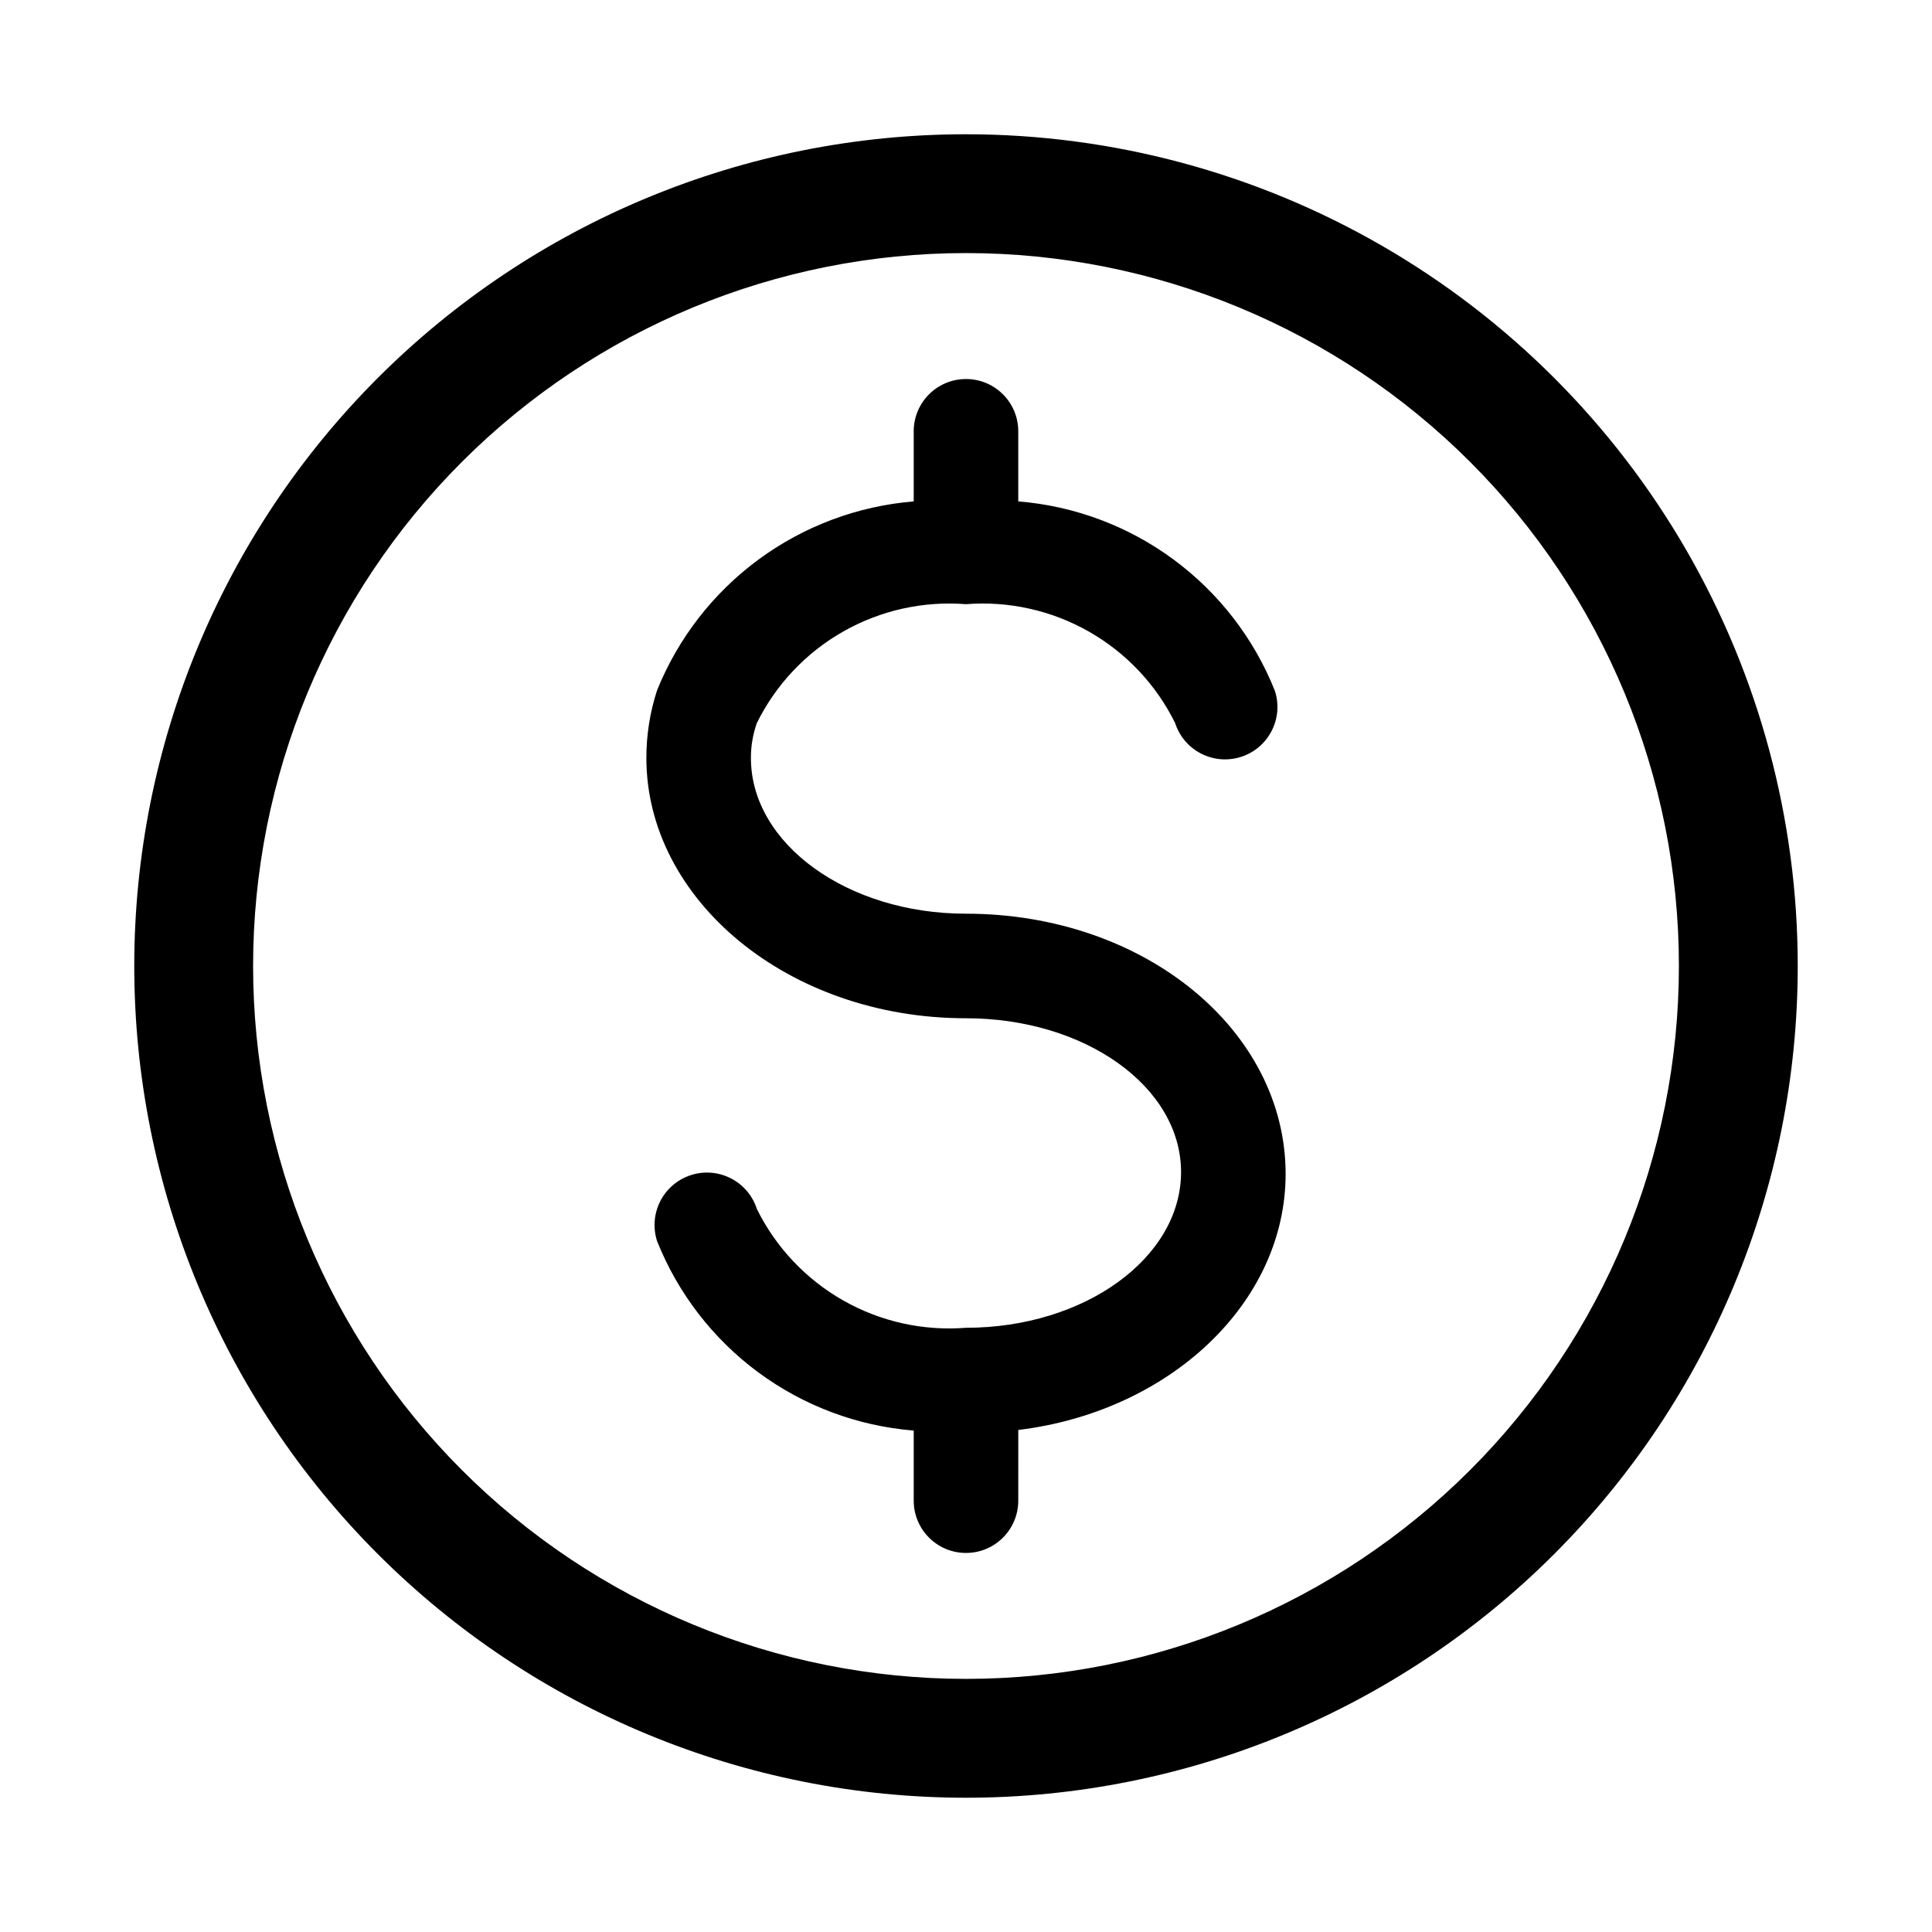 <?xml version="1.0" encoding="UTF-8"?>
<!-- Uploaded to: ICON Repo, www.iconrepo.com, Generator: ICON Repo Mixer Tools -->
<svg fill="#000000" width="800px" height="800px" version="1.1" viewBox="144 144 512 512" xmlns="http://www.w3.org/2000/svg">
 <path d="m400 179.58c-58.461 0-114.52 23.223-155.86 64.559s-64.559 97.398-64.559 155.86c0 58.457 23.223 114.52 64.559 155.86 41.336 41.336 97.398 64.559 155.86 64.559 58.457 0 114.52-23.223 155.86-64.559 41.336-41.336 64.559-97.398 64.559-155.86 0-38.691-10.184-76.703-29.527-110.21-19.348-33.508-47.172-61.332-80.68-80.676-33.508-19.348-71.516-29.531-110.21-29.531zm0 409.34c-50.109 0-98.164-19.902-133.59-55.336-35.43-35.43-55.336-83.484-55.336-133.59 0-50.109 19.906-98.164 55.336-133.59s83.484-55.336 133.59-55.336c50.105 0 98.16 19.906 133.59 55.336 35.434 35.43 55.336 83.484 55.336 133.59 0 50.105-19.902 98.16-55.336 133.59-35.43 35.434-83.484 55.336-133.59 55.336zm84.703-133.82c0 34.164-30.699 62.977-70.848 67.855l-0.004 18.738c0 7.652-6.203 13.855-13.852 13.855-7.652 0-13.855-6.203-13.855-13.855v-18.578c-14.891-1.199-29.152-6.539-41.172-15.414-12.016-8.875-21.316-20.93-26.844-34.809-1.125-3.508-0.816-7.32 0.867-10.598s4.602-5.75 8.109-6.879c7.301-2.348 15.125 1.668 17.473 8.973 5.035 10.188 13.004 18.633 22.883 24.246 9.879 5.613 21.211 8.137 32.539 7.242 31.488 0 56.992-18.578 56.992-41.25s-25.504-40.777-56.992-40.777c-47.23 0-84.703-31.488-84.703-68.957-0.008-6.094 0.945-12.152 2.832-17.949 5.582-13.828 14.898-25.832 26.91-34.676 12.012-8.84 26.242-14.168 41.105-15.391v-18.578c0-7.652 6.203-13.852 13.855-13.852 7.648 0 13.852 6.199 13.852 13.852v18.578c14.895 1.199 29.152 6.539 41.172 15.414 12.016 8.875 21.316 20.93 26.844 34.812 2.348 7.301-1.668 15.125-8.973 17.473-7.305 2.348-15.129-1.668-17.477-8.973-5.031-10.188-13.004-18.633-22.879-24.242-9.879-5.613-21.215-8.137-32.539-7.246-11.328-0.891-22.66 1.633-32.539 7.246-9.879 5.609-17.848 14.055-22.883 24.242-1.055 2.981-1.59 6.125-1.574 9.289 0 22.672 25.504 41.25 56.992 41.25 47.234 0 84.707 30.859 84.707 68.957z"/>
</svg>